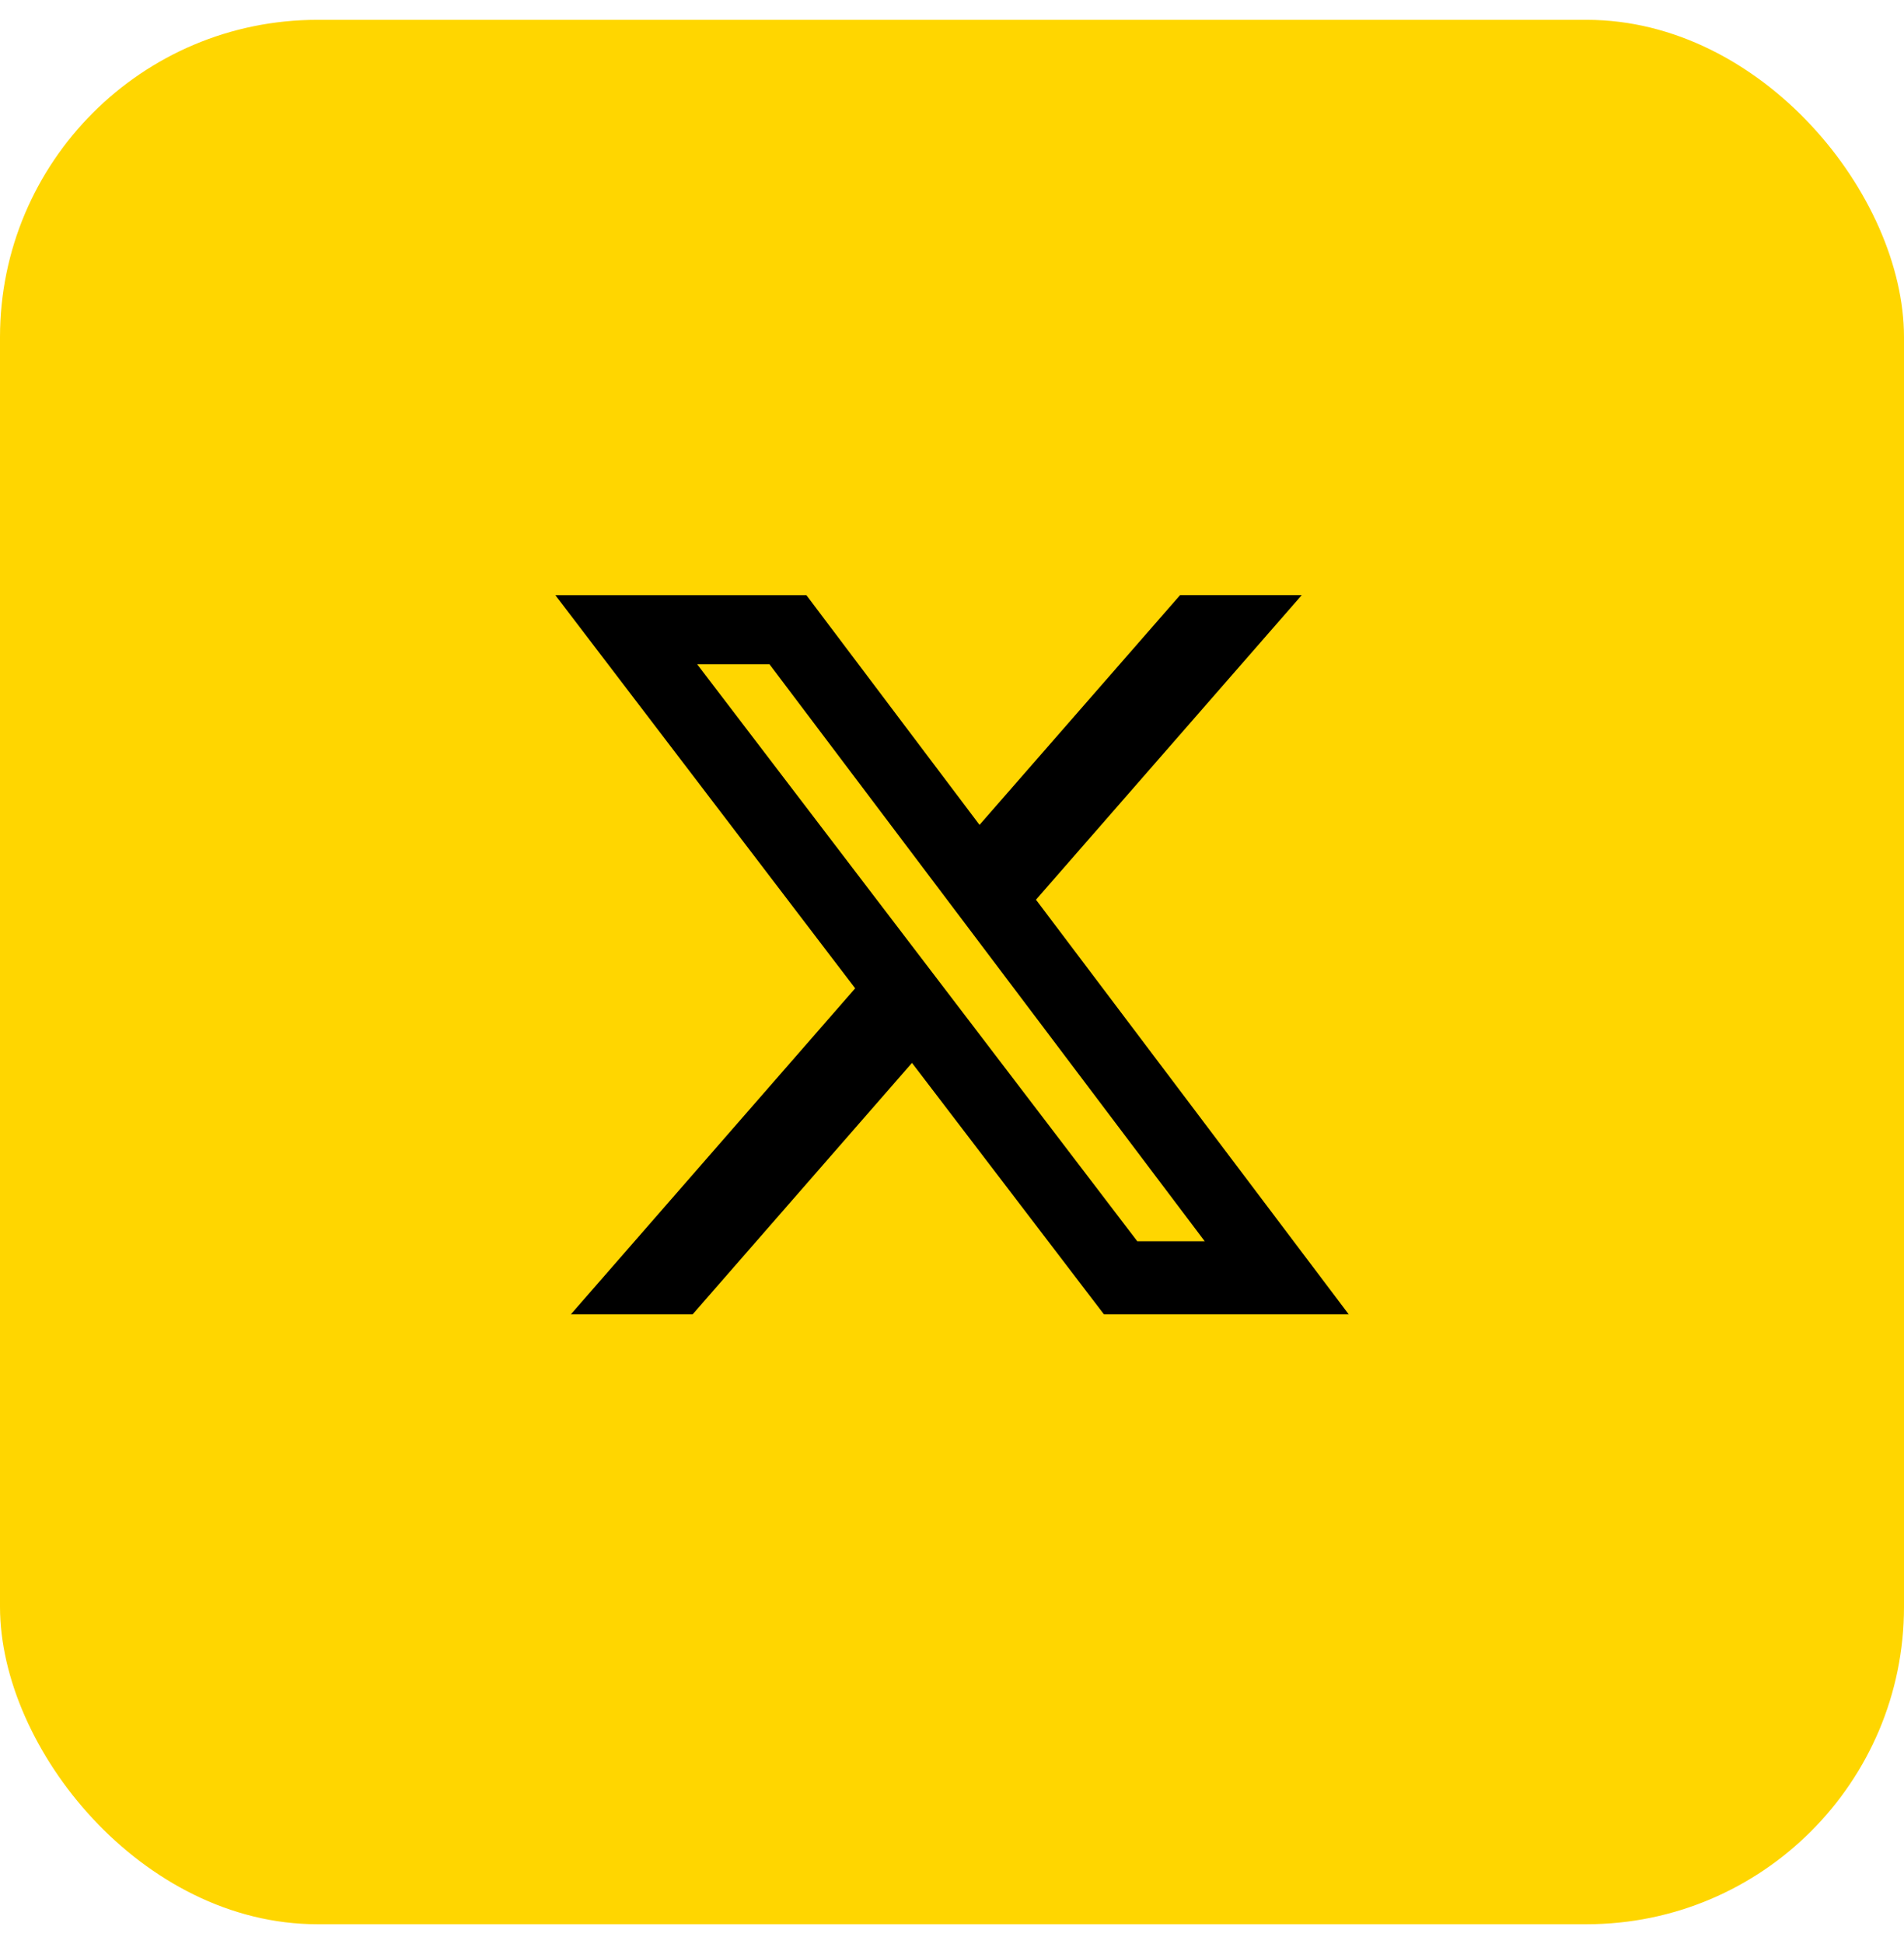 <svg width="48" height="49" viewBox="0 0 48 49" fill="none" xmlns="http://www.w3.org/2000/svg">
<g filter="url(#filter0_i_4100_291)">
<rect y="0.5" width="48" height="48" rx="8" fill="#FFD600"/>
<g clip-path="url(#clip0_4100_291)">
<mask id="mask0_4100_291" style="mask-type:luminance" maskUnits="userSpaceOnUse" x="12" y="12" width="24" height="25">
<path d="M12 12.5H36V36.5H12V12.5Z" fill="white"/>
</mask>
<g mask="url(#mask0_4100_291)">
<path d="M29.75 15H32.817L26.117 22.677L34 33.126H27.829L22.991 26.79L17.463 33.126H14.393L21.559 24.911L14 15.001H20.329L24.694 20.791L29.75 15ZM28.671 31.286H30.371L19.4 16.744H17.577L28.671 31.286Z" fill="black"/>
</g>
</g>
</g>
<defs>
<filter id="filter0_i_4100_291" x="0" y="0.5" width="48" height="48" filterUnits="userSpaceOnUse" color-interpolation-filters="sRGB">
<feFlood flood-opacity="0" result="BackgroundImageFix"/>
<feBlend mode="normal" in="SourceGraphic" in2="BackgroundImageFix" result="shape"/>
<feColorMatrix in="SourceAlpha" type="matrix" values="0 0 0 0 0 0 0 0 0 0 0 0 0 0 0 0 0 0 127 0" result="hardAlpha"/>
<feMorphology radius="4" operator="erode" in="SourceAlpha" result="effect1_innerShadow_4100_291"/>
<feOffset/>
<feGaussianBlur stdDeviation="7"/>
<feComposite in2="hardAlpha" operator="arithmetic" k2="-1" k3="1"/>
<feColorMatrix type="matrix" values="0 0 0 0 1 0 0 0 0 1 0 0 0 0 1 0 0 0 0.5 0"/>
<feBlend mode="normal" in2="shape" result="effect1_innerShadow_4100_291"/>
</filter>
<clipPath id="clip0_4100_291">
<rect width="24" height="24" fill="white" transform="translate(12 12.5)"/>
</clipPath>
</defs>
</svg>
